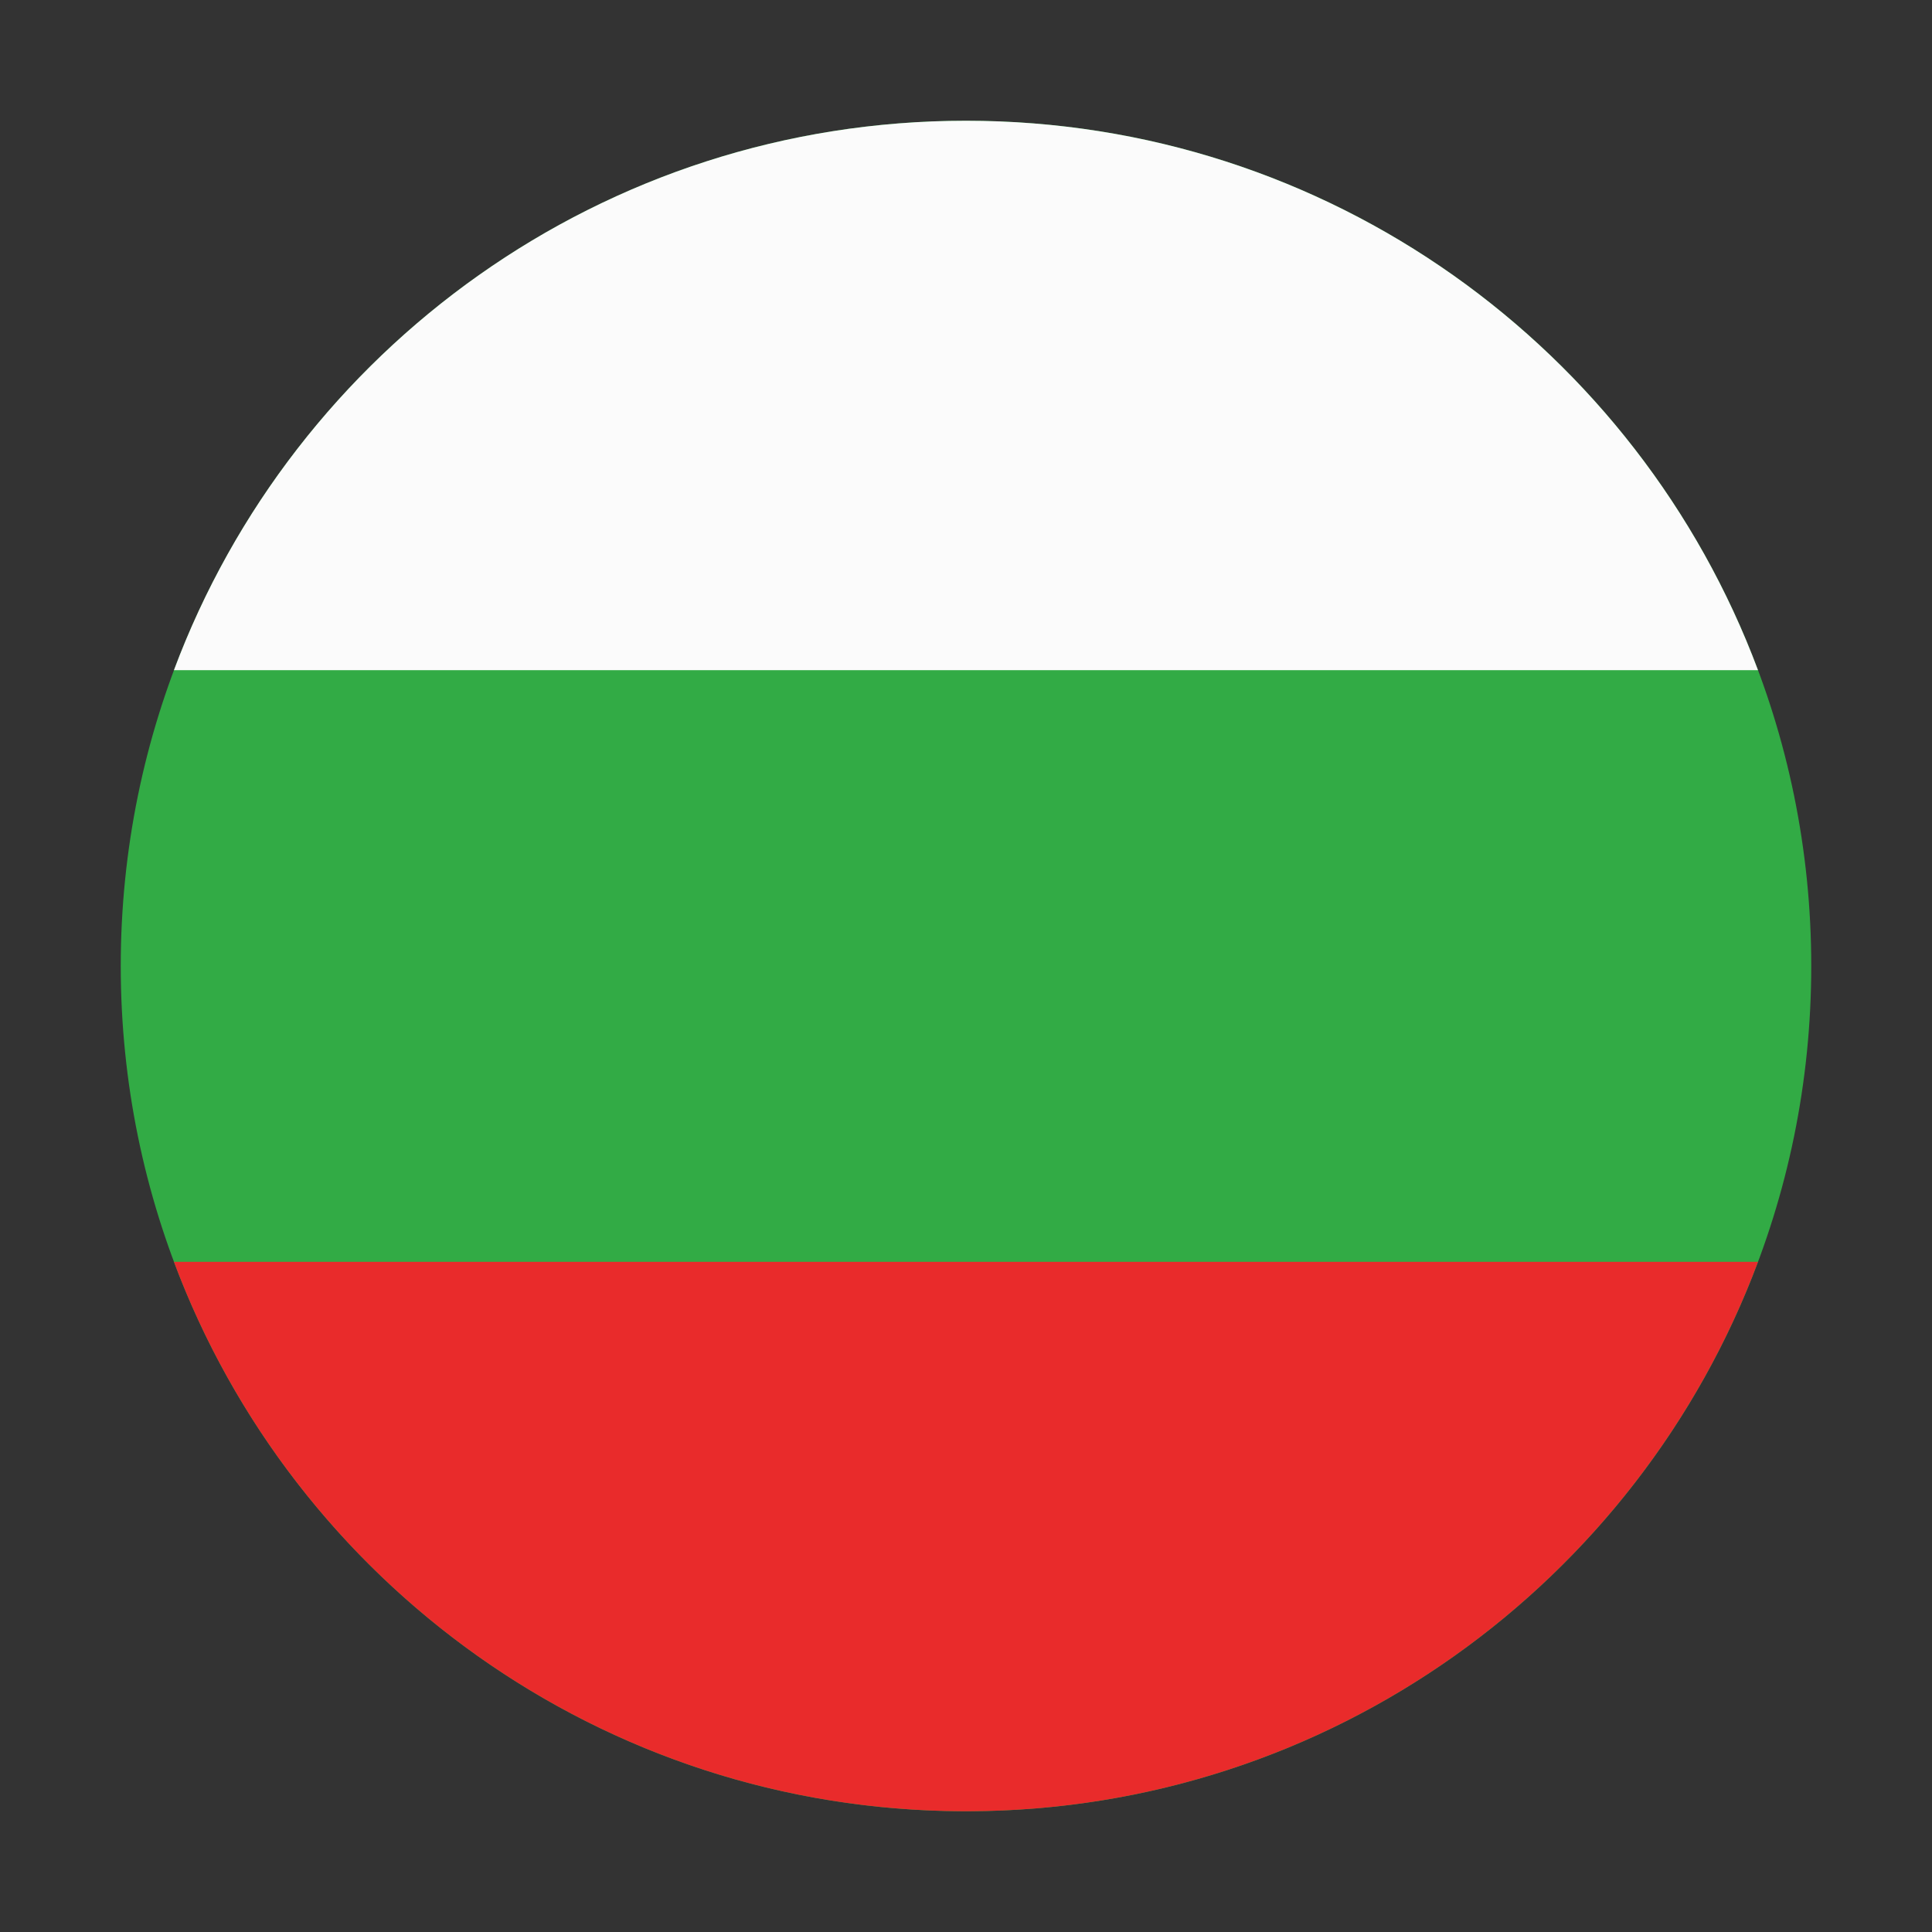 <?xml version="1.0" encoding="UTF-8"?>
<svg xmlns="http://www.w3.org/2000/svg" fill="none" height="512" viewBox="0 0 512 512" width="512">
  <rect x="0" y="0" width="512" height="512" fill="#333333" stroke="none"/>
  <g clip-rule="evenodd" fill-rule="evenodd">
    <path d="m256 32c123.712 0 224 100.288 224 224s-100.288 224-224 224-224-100.288-224-224 100.288-224 224-224z" fill="#32ab45"></path>
    <path d="m465.887 177.6h-419.793c31.78-85.045 113.766-145.6 209.897-145.6 96.13 0 178.117 60.555 209.896 145.6z" fill="#fbfbfb"></path>
    <path d="m255.147 479.998c-95.766-.353-177.367-60.802-209.053-145.6h419.794c-31.686 84.798-113.286 145.247-209.053 145.6z" fill="#e92b2b"></path>
  </g>
</svg>
